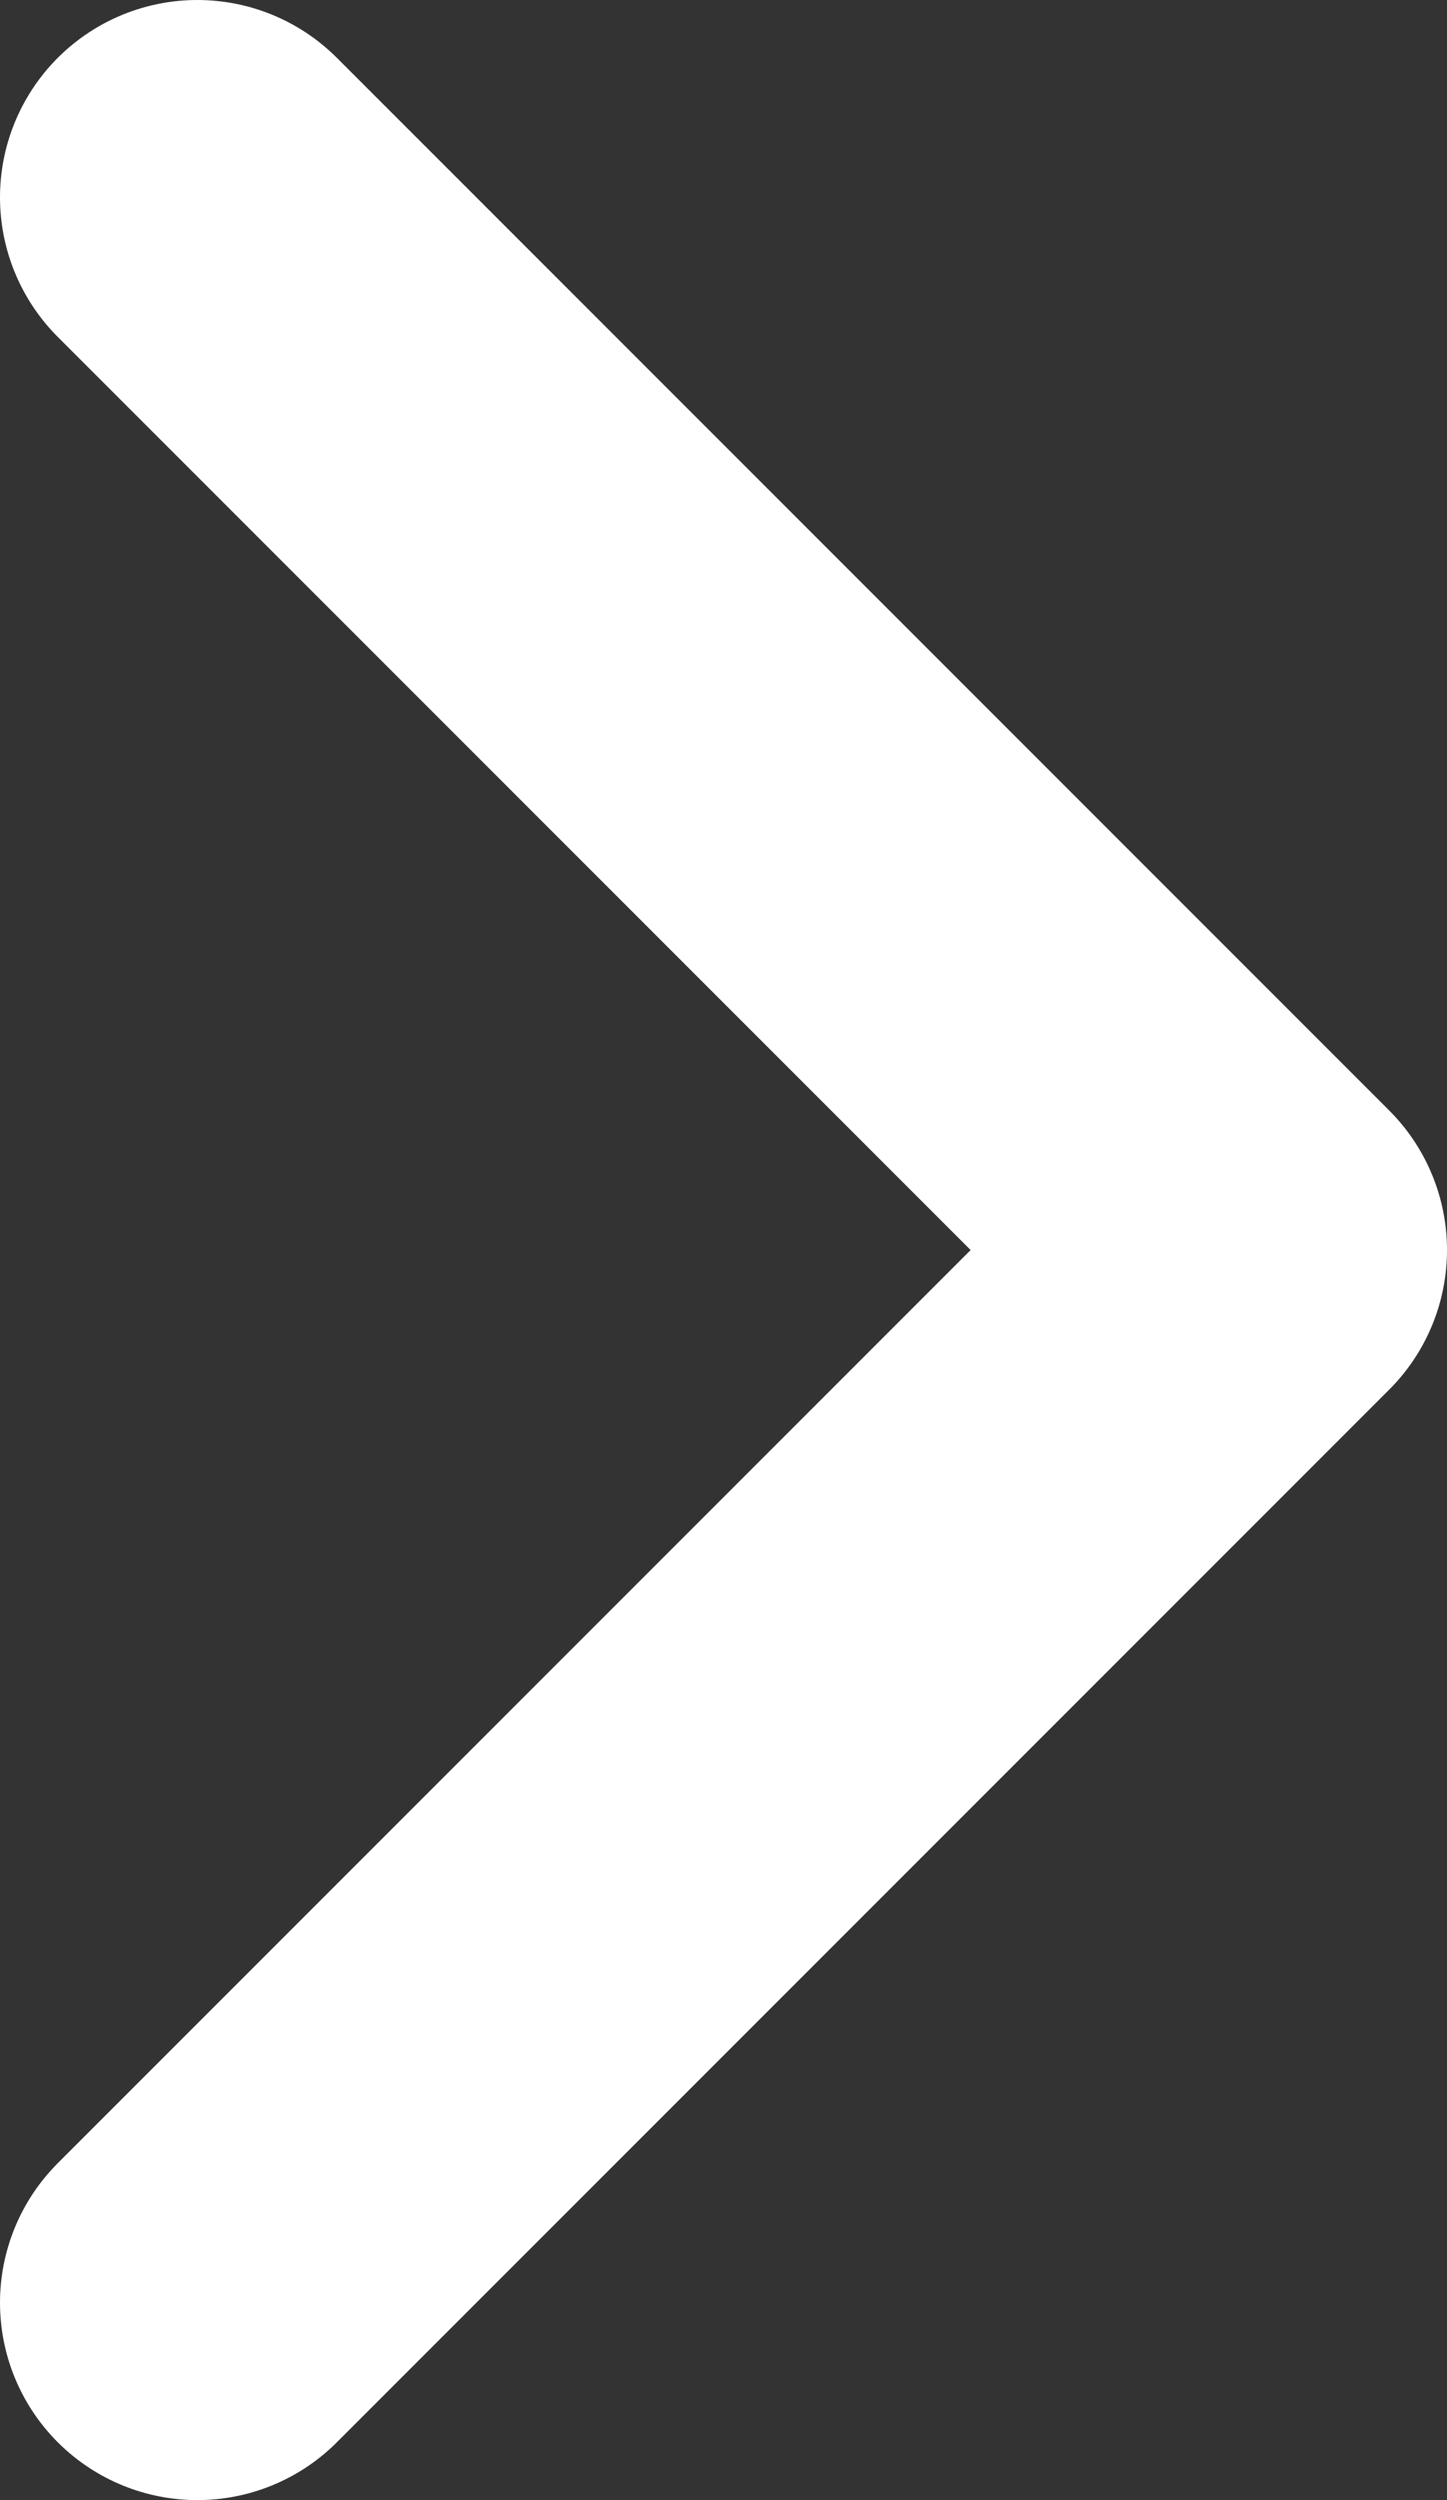 <svg xmlns="http://www.w3.org/2000/svg" width="11" height="19" viewBox="0 0 11 19">
  <rect x="0" y="0" width="11" height="19" fill="#333333" stroke="none"/>
  <g id="Arrow" transform="translate(1.5 1.5)">
    <path id="Shape" d="M0,0,8,8l8-8" transform="translate(0 16) rotate(-90)" fill="none" stroke="#fff" stroke-linecap="round" stroke-linejoin="round" stroke-miterlimit="10" stroke-width="3"/>
  </g>
</svg>
